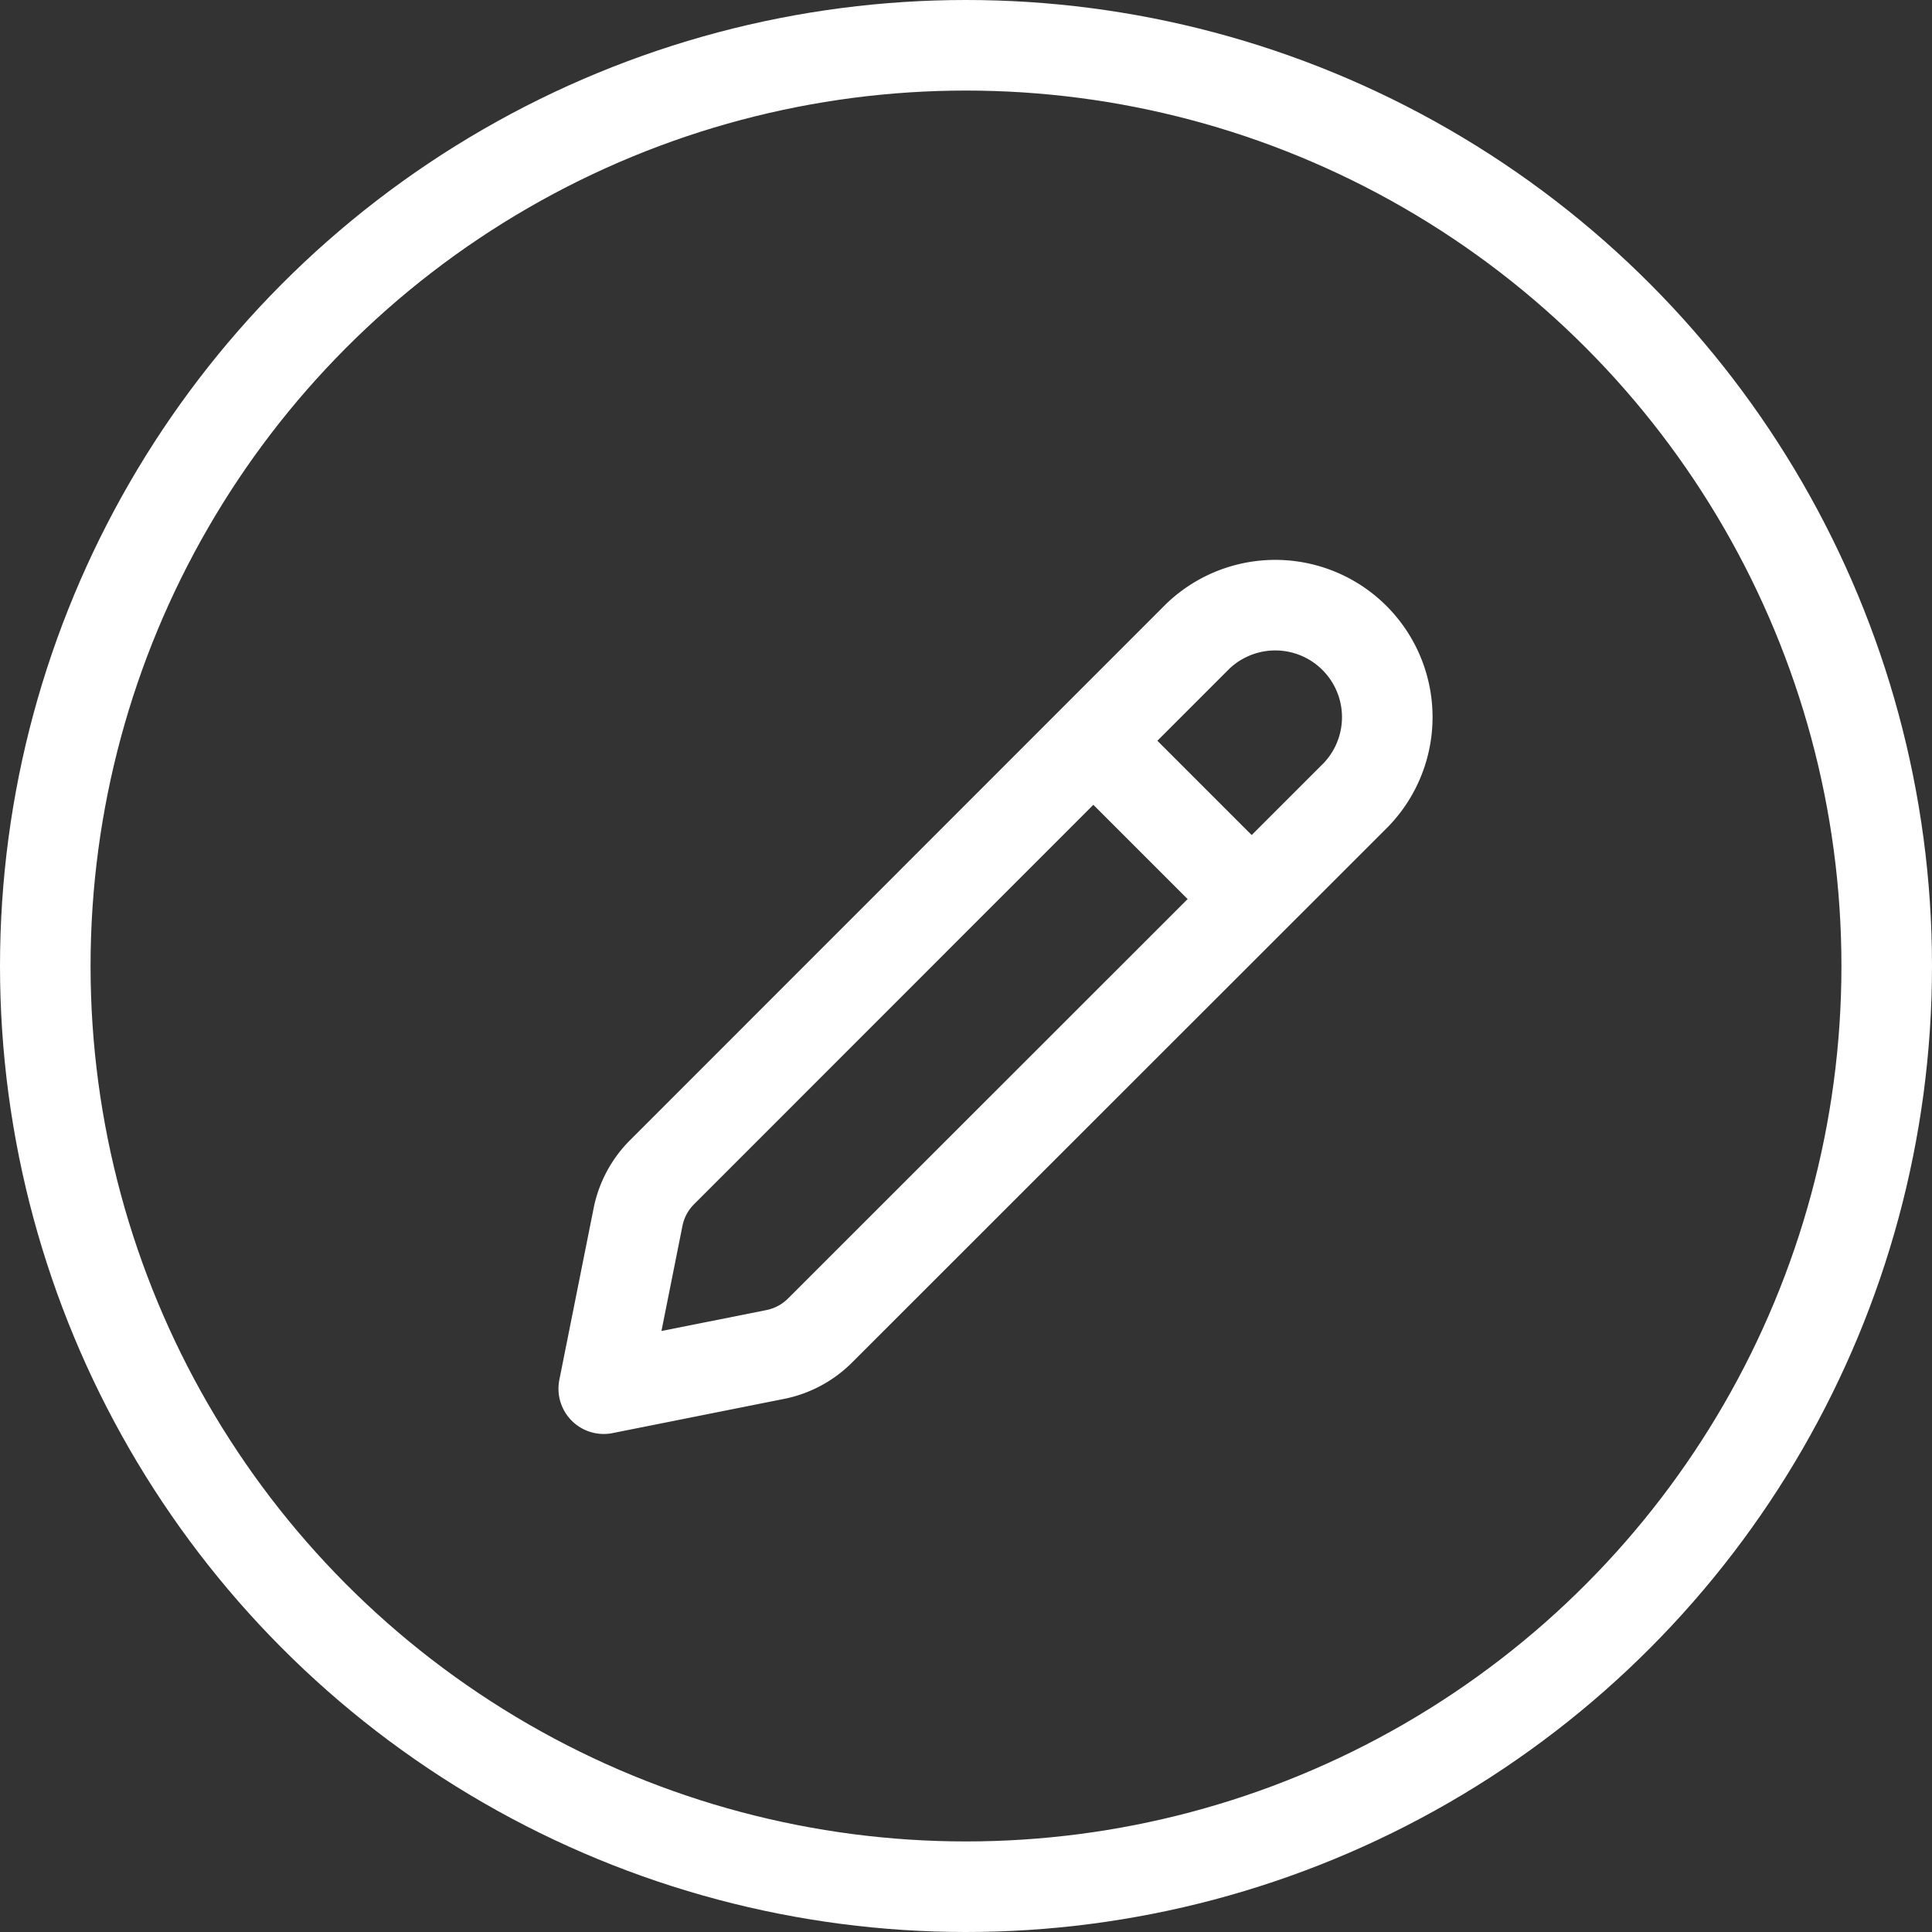 <svg xmlns="http://www.w3.org/2000/svg" width="32" height="32" viewBox="0 0 32 32">
  <rect x="0" y="0" width="32" height="32" fill="#333333" stroke="none"/>
  <g id="グループ_68207" data-name="グループ 68207" transform="translate(-1589 -393)">
    <g id="楕円形_140" data-name="楕円形 140" transform="translate(1589 393)" fill="none" stroke="#fff" stroke-linecap="round" stroke-width="1.5">
      <circle cx="16" cy="16" r="16" stroke="none"/>
      <circle cx="16" cy="16" r="15.25" fill="none"/>
    </g>
    <g id="グループ_68177" data-name="グループ 68177" transform="translate(18332 21550.881)">
      <path id="パス_36359" data-name="パス 36359" d="M6.967,15.533l8.866-8.869a1.855,1.855,0,0,1,2.623,2.623L9.587,18.152a1.452,1.452,0,0,1-.739.4L6,19.12l.569-2.848A1.452,1.452,0,0,1,6.967,15.533Z" transform="translate(-16739 -21154)" fill="none" stroke="#fff" stroke-linecap="round" stroke-linejoin="round" stroke-width="1.5"/>
      <path id="パス_36360" data-name="パス 36360" d="M29,13l2.174,2.174" transform="translate(-16753.666 -21158.387)" fill="none" stroke="#fff" stroke-width="1.5"/>
    </g>
  </g>
</svg>
